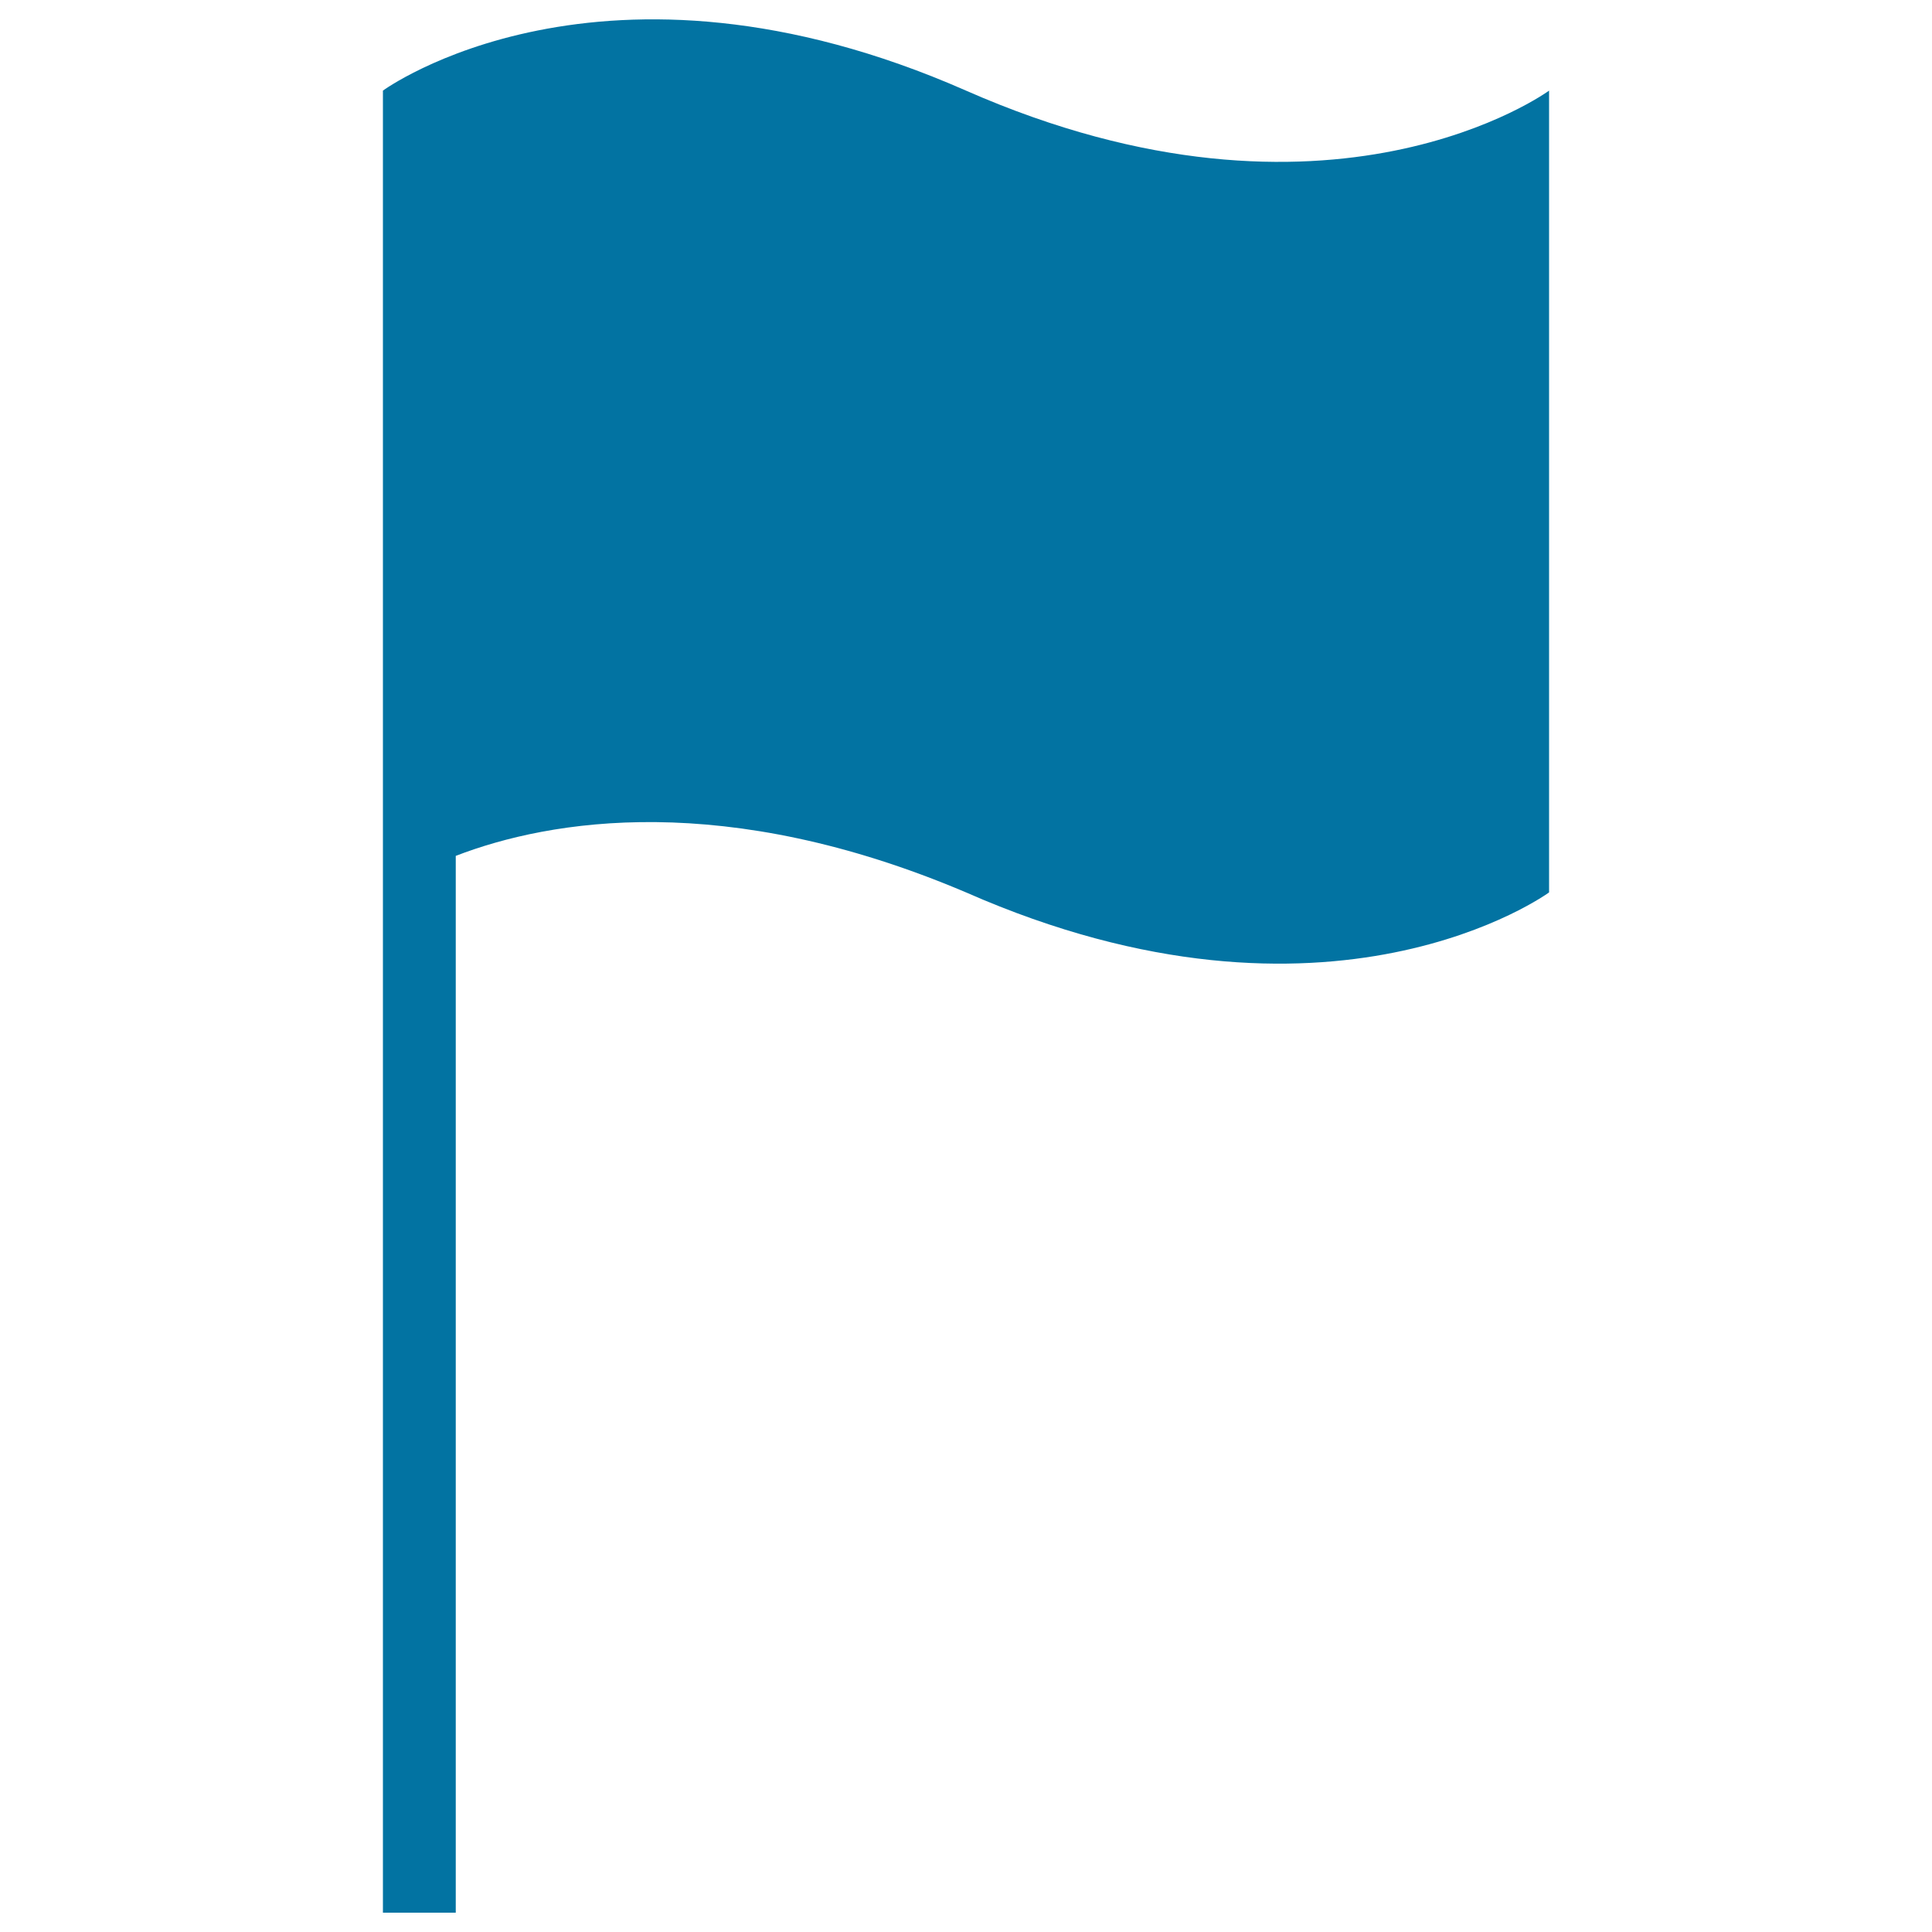 <svg xmlns="http://www.w3.org/2000/svg" viewBox="0 0 1000 1000" style="fill:#0273a2">
<title>Flag Black Rectangular Tool Symbol On A Pole SVG icon</title>
<g><path d="M500,46.9c-188.6-83-301.8,0-301.8,0v245.2V990h37.7V443c49-18.9,139.6-34,264.1,18.9c188.6,83,301.8,0,301.8,0v-415C801.8,46.9,688.6,129.9,500,46.9z"/></g>
</svg>